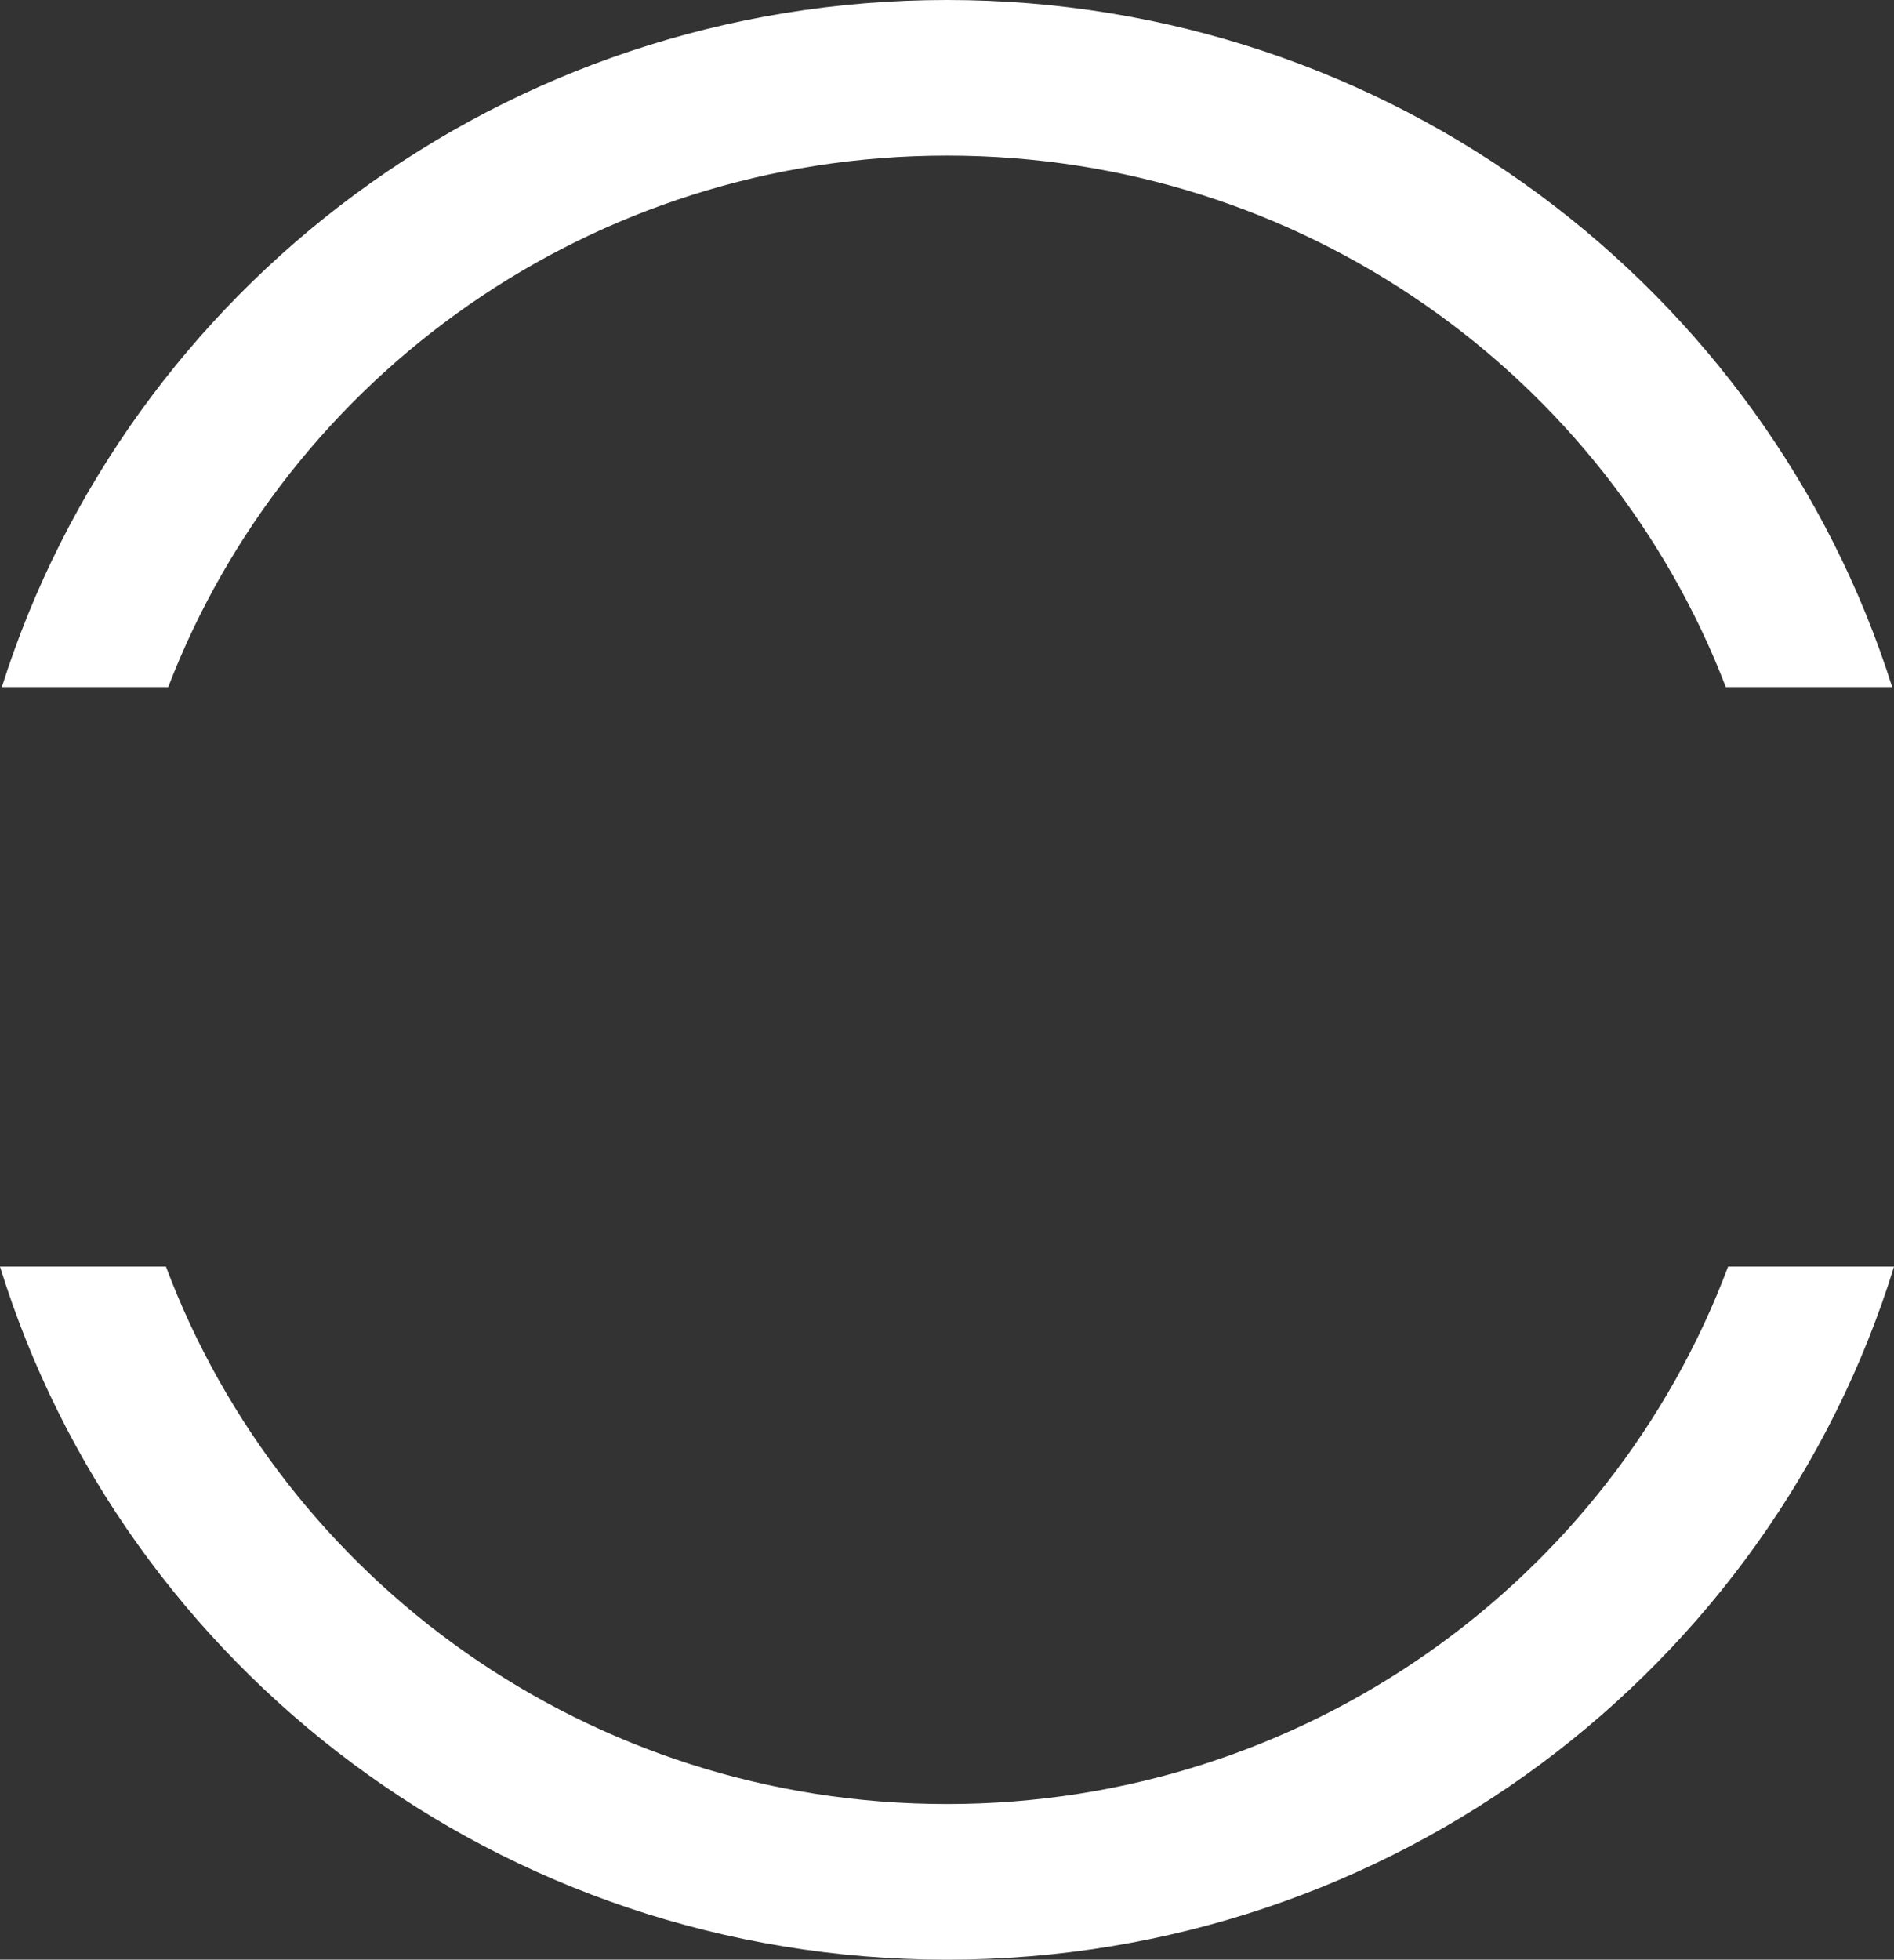 <?xml version="1.0" encoding="UTF-8"?>
<svg id="_レイヤー_2" data-name="レイヤー 2" xmlns="http://www.w3.org/2000/svg" viewBox="0 0 536.69 555.05">
  <rect x="0" y="0" width="536.69" height="555.05" fill="#333333" stroke="none"/>
  <defs>
    <style>
      .cls-1 {
        fill: #fff;
      }
    </style>
  </defs>
  <g id="_レイヤー_1-2" data-name="レイヤー 1">
    <path class="cls-1" d="m47.67,194.61H.52C36.17,81.84,142.59,0,268.35,0s232.18,81.84,267.83,194.61h-47.15c-33.81-88-119.85-150.54-220.67-150.54S81.49,106.61,47.67,194.61Zm220.67,316.37c-101.47,0-187.97-63.35-221.32-152.23H0c35.11,113.64,141.96,196.31,268.35,196.31s233.24-82.66,268.35-196.31h-47.02c-33.35,88.89-119.86,152.23-221.32,152.23Z"/>
  </g>
</svg>